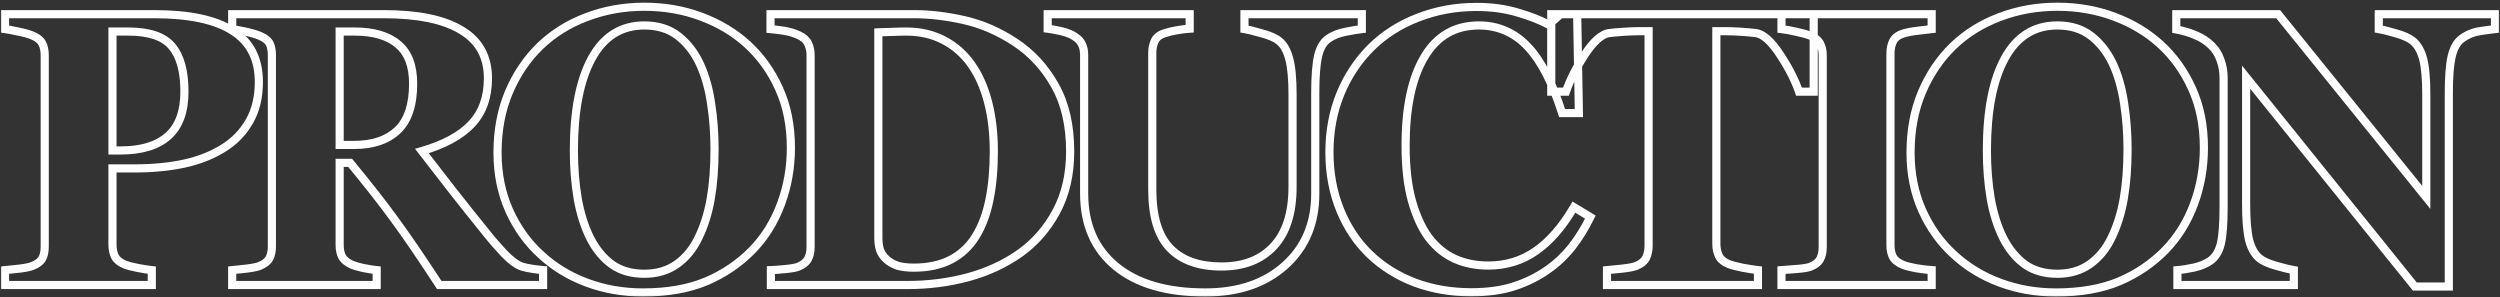 <?xml version="1.0" encoding="UTF-8"?> <svg xmlns="http://www.w3.org/2000/svg" width="614" height="73" viewBox="0 0 614 73" fill="none"><rect x="0" y="0" width="614" height="73" fill="#333333" stroke="none"/><mask id="path-1-outside-1_249_14618" maskUnits="userSpaceOnUse" x="0" y="0" width="614" height="73" fill="black"><rect fill="white" width="614" height="73"></rect><path d="M63.578 20.125C63.578 23.875 62.797 27.109 61.234 29.828C59.703 32.516 57.578 34.703 54.859 36.391C52.047 38.141 48.828 39.406 45.203 40.188C41.609 40.969 37.562 41.359 33.062 41.359H27.625V60.062C27.625 61.188 27.828 62.172 28.234 63.016C28.672 63.828 29.484 64.484 30.672 64.984C31.297 65.234 32.312 65.5 33.719 65.781C35.125 66.062 36.312 66.25 37.281 66.344V70H1.234V66.344C2.141 66.25 3.344 66.125 4.844 65.969C6.344 65.781 7.391 65.562 7.984 65.312C9.203 64.812 10 64.203 10.375 63.484C10.781 62.766 10.984 61.766 10.984 60.484V13.562C10.984 12.469 10.797 11.531 10.422 10.75C10.047 9.938 9.234 9.266 7.984 8.734C7.109 8.359 5.938 8.031 4.469 7.75C3.031 7.438 1.953 7.234 1.234 7.141V3.484H37.938C46.531 3.484 52.953 4.859 57.203 7.609C61.453 10.328 63.578 14.5 63.578 20.125ZM45.297 22.516C45.297 17.516 44.281 13.812 42.25 11.406C40.25 8.969 36.672 7.75 31.516 7.75H27.625V36.953H29.594C34.719 36.953 38.609 35.781 41.266 33.438C43.953 31.062 45.297 27.422 45.297 22.516ZM133.386 70H107.886C103.48 63.25 99.808 57.875 96.871 53.875C93.964 49.875 90.339 45.25 85.996 40H83.418V60.203C83.418 61.328 83.621 62.281 84.027 63.062C84.464 63.844 85.277 64.5 86.464 65.031C87.058 65.281 87.98 65.547 89.23 65.828C90.511 66.078 91.605 66.25 92.511 66.344V70H57.027V66.344C57.933 66.25 59.121 66.125 60.589 65.969C62.089 65.781 63.152 65.562 63.777 65.312C64.964 64.812 65.761 64.188 66.168 63.438C66.574 62.656 66.777 61.672 66.777 60.484V13.562C66.777 12.438 66.605 11.5 66.261 10.75C65.918 10 65.089 9.344 63.777 8.781C62.777 8.375 61.589 8.031 60.214 7.75C58.871 7.469 57.808 7.266 57.027 7.141V3.484H94.339C102.683 3.484 109.011 4.797 113.324 7.422C117.667 10.016 119.839 13.953 119.839 19.234C119.839 23.891 118.496 27.641 115.808 30.484C113.152 33.297 109.089 35.5 103.621 37.094C105.746 39.844 108.214 43.031 111.027 46.656C113.871 50.281 116.824 53.984 119.886 57.766C120.855 58.984 122.167 60.484 123.824 62.266C125.511 64.016 126.996 65.094 128.277 65.5C128.996 65.719 129.902 65.906 130.996 66.062C132.121 66.219 132.917 66.312 133.386 66.344V70ZM101.464 20.547C101.464 16.109 100.214 12.875 97.714 10.844C95.246 8.781 91.714 7.75 87.121 7.75H83.418V35.594H86.98C91.574 35.594 95.136 34.391 97.668 31.984C100.199 29.578 101.464 25.766 101.464 20.547ZM183.554 10.891C186.835 13.891 189.429 17.516 191.335 21.766C193.272 26.016 194.241 30.859 194.241 36.297C194.241 41.141 193.429 45.75 191.804 50.125C190.179 54.5 187.835 58.266 184.772 61.422C181.554 64.703 177.772 67.266 173.429 69.109C169.085 70.922 163.913 71.828 157.913 71.828C153.069 71.828 148.491 71.031 144.179 69.438C139.866 67.844 136.069 65.531 132.788 62.5C129.538 59.531 126.96 55.922 125.054 51.672C123.147 47.422 122.194 42.688 122.194 37.469C122.194 32.031 123.116 27.109 124.96 22.703C126.835 18.266 129.397 14.469 132.647 11.312C135.866 8.219 139.679 5.844 144.085 4.188C148.522 2.5 153.241 1.656 158.241 1.656C163.21 1.656 167.866 2.469 172.21 4.094C176.585 5.719 180.366 7.984 183.554 10.891ZM171.507 58.469C172.913 55.625 173.929 52.406 174.554 48.812C175.179 45.219 175.491 41.156 175.491 36.625C175.491 32.781 175.21 29.047 174.647 25.422C174.116 21.766 173.194 18.516 171.882 15.672C170.538 12.828 168.757 10.547 166.538 8.828C164.319 7.109 161.554 6.25 158.241 6.25C152.585 6.25 148.288 8.938 145.351 14.312C142.413 19.656 140.944 27.219 140.944 37C140.944 41.156 141.257 45.078 141.882 48.766C142.538 52.453 143.554 55.672 144.929 58.422C146.335 61.203 148.116 63.375 150.272 64.938C152.429 66.469 155.085 67.234 158.241 67.234C161.335 67.234 163.991 66.453 166.21 64.891C168.429 63.328 170.194 61.188 171.507 58.469ZM249.237 10.328C253.299 12.984 256.581 16.531 259.081 20.969C261.581 25.375 262.831 30.781 262.831 37.188C262.831 42.812 261.706 47.719 259.456 51.906C257.237 56.062 254.284 59.469 250.596 62.125C246.846 64.781 242.581 66.766 237.799 68.078C233.049 69.359 228.065 70 222.846 70H189.331V66.344C190.331 66.312 191.581 66.219 193.081 66.062C194.581 65.906 195.581 65.719 196.081 65.5C197.206 65.031 197.987 64.406 198.424 63.625C198.862 62.812 199.081 61.844 199.081 60.719V13.562C199.081 12.5 198.878 11.547 198.471 10.703C198.065 9.828 197.268 9.125 196.081 8.594C194.893 8.062 193.628 7.703 192.284 7.516C190.971 7.328 189.956 7.203 189.237 7.141V3.484H224.628C228.409 3.484 232.456 3.969 236.768 4.938C241.081 5.906 245.237 7.703 249.237 10.328ZM239.674 58C241.206 55.5 242.315 52.531 243.003 49.094C243.721 45.625 244.081 41.641 244.081 37.141C244.081 32.734 243.612 28.719 242.674 25.094C241.737 21.469 240.362 18.375 238.549 15.812C236.737 13.25 234.471 11.266 231.753 9.859C229.065 8.453 226.003 7.75 222.565 7.75C221.471 7.75 220.221 7.781 218.815 7.844C217.44 7.875 216.409 7.906 215.721 7.938V58.422C215.721 59.547 215.862 60.547 216.143 61.422C216.456 62.266 216.971 63.016 217.69 63.672C218.409 64.328 219.284 64.844 220.315 65.219C221.378 65.562 222.753 65.734 224.44 65.734C227.971 65.734 231.003 65.078 233.534 63.766C236.065 62.453 238.112 60.531 239.674 58ZM334.467 7.141C333.561 7.234 332.248 7.453 330.529 7.797C328.842 8.109 327.42 8.672 326.264 9.484C325.076 10.266 324.232 11.672 323.732 13.703C323.264 15.734 323.029 18.781 323.029 22.844V47.594C323.029 54.875 320.561 60.734 315.623 65.172C310.686 69.609 304.154 71.828 296.029 71.828C286.561 71.828 279.232 69.688 274.045 65.406C268.857 61.125 266.264 55.156 266.264 47.5V13.469C266.264 12.375 266.045 11.438 265.607 10.656C265.201 9.875 264.404 9.172 263.217 8.547C262.404 8.141 261.404 7.812 260.217 7.562C259.029 7.312 258.061 7.141 257.311 7.047V3.484H292.186V7.047C291.186 7.109 290.17 7.234 289.139 7.422C288.107 7.578 287.061 7.828 285.998 8.172C284.811 8.547 284.014 9.172 283.607 10.047C283.201 10.922 282.998 11.906 282.998 13V46.562C282.998 53.156 284.451 57.953 287.357 60.953C290.264 63.953 294.482 65.453 300.014 65.453C305.451 65.453 309.717 63.797 312.811 60.484C315.904 57.172 317.451 52.297 317.451 45.859V23.312C317.451 19.312 317.17 16.328 316.607 14.359C316.076 12.359 315.248 10.922 314.123 10.047C313.311 9.359 311.889 8.734 309.857 8.172C307.857 7.609 306.451 7.266 305.639 7.141V3.484H334.467V7.141ZM361.291 71.781C356.416 71.781 351.853 71 347.603 69.438C343.353 67.844 339.65 65.547 336.494 62.547C333.4 59.609 330.962 55.984 329.181 51.672C327.4 47.328 326.509 42.562 326.509 37.375C326.509 32.219 327.4 27.453 329.181 23.078C330.994 18.672 333.525 14.859 336.775 11.641C339.962 8.484 343.791 6.047 348.259 4.328C352.728 2.578 357.509 1.703 362.603 1.703C366.291 1.703 369.65 2.156 372.681 3.062C375.712 3.938 378.275 4.938 380.369 6.062L383.275 3.484H387.353L387.775 27.766H383.65C381.306 20.359 378.494 14.922 375.212 11.453C371.931 7.984 367.931 6.25 363.212 6.25C357.337 6.25 352.869 8.844 349.806 14.031C346.744 19.188 345.212 26.438 345.212 35.781C345.212 41.062 345.728 45.578 346.759 49.328C347.822 53.047 349.197 56.047 350.884 58.328C352.697 60.703 354.837 62.453 357.306 63.578C359.775 64.672 362.509 65.219 365.509 65.219C369.884 65.219 373.775 64.031 377.181 61.656C380.619 59.281 383.744 55.688 386.556 50.875L390.587 53.312C389.244 56.062 387.712 58.531 385.994 60.719C384.275 62.875 382.291 64.734 380.041 66.297C377.572 68.016 374.837 69.359 371.837 70.328C368.869 71.297 365.353 71.781 361.291 71.781ZM445.443 22.516H441.833C440.864 19.672 439.302 16.625 437.146 13.375C435.021 10.125 433.052 8.375 431.239 8.125C430.239 8 429.005 7.891 427.536 7.797C426.068 7.703 424.802 7.656 423.739 7.656H421.536V59.828C421.536 60.953 421.739 61.953 422.146 62.828C422.552 63.672 423.349 64.344 424.536 64.844C425.255 65.125 426.364 65.422 427.864 65.734C429.396 66.016 430.693 66.219 431.755 66.344V70H394.677V66.344C395.583 66.25 396.849 66.125 398.474 65.969C400.13 65.781 401.255 65.562 401.849 65.312C403.068 64.812 403.88 64.141 404.286 63.297C404.693 62.453 404.896 61.453 404.896 60.297V7.656H402.693C401.63 7.656 400.364 7.703 398.896 7.797C397.427 7.891 396.193 8 395.193 8.125C393.38 8.375 391.396 10.125 389.239 13.375C387.114 16.625 385.568 19.672 384.599 22.516H380.989V3.484H445.443V22.516ZM474.422 70H437.532V66.344C438.376 66.281 439.61 66.188 441.235 66.062C442.891 65.938 444.032 65.75 444.657 65.5C445.813 65.031 446.594 64.422 447.001 63.672C447.438 62.891 447.657 61.906 447.657 60.719V13.562C447.657 12.5 447.454 11.562 447.047 10.75C446.641 9.938 445.844 9.281 444.657 8.781C443.907 8.469 442.797 8.156 441.329 7.844C439.86 7.5 438.594 7.266 437.532 7.141V3.484H474.422V7.141C473.485 7.234 472.313 7.375 470.907 7.562C469.501 7.719 468.313 7.953 467.344 8.266C466.126 8.672 465.313 9.312 464.907 10.188C464.501 11.031 464.297 12 464.297 13.094V60.203C464.297 61.328 464.501 62.297 464.907 63.109C465.344 63.891 466.157 64.531 467.344 65.031C468.001 65.312 469.079 65.594 470.579 65.875C472.11 66.125 473.391 66.281 474.422 66.344V70ZM530.59 10.891C533.871 13.891 536.465 17.516 538.371 21.766C540.309 26.016 541.277 30.859 541.277 36.297C541.277 41.141 540.465 45.75 538.84 50.125C537.215 54.5 534.871 58.266 531.809 61.422C528.59 64.703 524.809 67.266 520.465 69.109C516.121 70.922 510.949 71.828 504.949 71.828C500.106 71.828 495.527 71.031 491.215 69.438C486.902 67.844 483.106 65.531 479.824 62.5C476.574 59.531 473.996 55.922 472.09 51.672C470.184 47.422 469.231 42.688 469.231 37.469C469.231 32.031 470.152 27.109 471.996 22.703C473.871 18.266 476.434 14.469 479.684 11.312C482.902 8.219 486.715 5.844 491.121 4.188C495.559 2.5 500.277 1.656 505.277 1.656C510.246 1.656 514.902 2.469 519.246 4.094C523.621 5.719 527.402 7.984 530.59 10.891ZM518.543 58.469C519.949 55.625 520.965 52.406 521.59 48.812C522.215 45.219 522.527 41.156 522.527 36.625C522.527 32.781 522.246 29.047 521.684 25.422C521.152 21.766 520.231 18.516 518.918 15.672C517.574 12.828 515.793 10.547 513.574 8.828C511.356 7.109 508.59 6.25 505.277 6.25C499.621 6.25 495.324 8.938 492.387 14.312C489.449 19.656 487.981 27.219 487.981 37C487.981 41.156 488.293 45.078 488.918 48.766C489.574 52.453 490.59 55.672 491.965 58.422C493.371 61.203 495.152 63.375 497.309 64.938C499.465 66.469 502.121 67.234 505.277 67.234C508.371 67.234 511.027 66.453 513.246 64.891C515.465 63.328 517.231 61.188 518.543 58.469ZM612.773 7.141C611.898 7.234 610.648 7.406 609.023 7.656C607.398 7.906 605.929 8.516 604.617 9.484C603.461 10.328 602.633 11.781 602.133 13.844C601.664 15.875 601.429 18.875 601.429 22.844V70.375H593.086L551.648 18.953V50.172C551.648 54.047 551.898 57 552.398 59.031C552.929 61.031 553.773 62.5 554.929 63.438C555.773 64.125 557.117 64.734 558.961 65.266C560.804 65.797 562.273 66.156 563.367 66.344V70H534.773V66.344C535.992 66.25 537.383 66.031 538.945 65.688C540.539 65.312 541.867 64.75 542.929 64C544.148 63.094 544.976 61.734 545.414 59.922C545.883 58.078 546.117 55 546.117 50.688V19.188C546.117 17.625 545.867 16.156 545.367 14.781C544.898 13.375 544.148 12.172 543.117 11.172C542.023 10.109 540.758 9.281 539.32 8.688C537.914 8.062 536.304 7.578 534.492 7.234V3.484H559.523L595.898 48.484V23.312C595.898 19.312 595.633 16.344 595.101 14.406C594.57 12.438 593.726 10.984 592.57 10.047C591.664 9.328 590.32 8.719 588.539 8.219C586.758 7.688 585.32 7.328 584.226 7.141V3.484H612.773V7.141Z"></path></mask><path d="M61.234 29.828L60.367 29.33L60.365 29.333L61.234 29.828ZM54.859 36.391L54.332 35.541L54.331 35.542L54.859 36.391ZM45.203 40.188L44.992 39.21L44.991 39.21L45.203 40.188ZM27.625 41.359V40.359H26.625V41.359H27.625ZM28.234 63.016L27.333 63.449L27.343 63.47L27.354 63.49L28.234 63.016ZM30.672 64.984L30.284 65.906L30.292 65.909L30.3 65.913L30.672 64.984ZM37.281 66.344H38.281V65.436L37.378 65.348L37.281 66.344ZM37.281 70V71H38.281V70H37.281ZM1.234 70H0.234V71H1.234V70ZM1.234 66.344L1.131 65.349L0.234 65.442V66.344H1.234ZM4.844 65.969L4.947 66.963L4.958 66.962L4.968 66.961L4.844 65.969ZM7.984 65.312L7.605 64.387L7.596 64.391L7.984 65.312ZM10.375 63.484L9.504 62.992L9.496 63.007L9.488 63.022L10.375 63.484ZM10.422 10.75L9.514 11.169L9.517 11.176L9.52 11.183L10.422 10.75ZM7.984 8.734L7.59 9.654L7.593 9.655L7.984 8.734ZM4.469 7.75L4.256 8.727L4.268 8.73L4.281 8.732L4.469 7.75ZM1.234 7.141H0.234V8.019L1.105 8.132L1.234 7.141ZM1.234 3.484V2.484H0.234V3.484H1.234ZM57.203 7.609L56.66 8.449L56.664 8.452L57.203 7.609ZM42.25 11.406L41.477 12.041L41.486 12.051L42.25 11.406ZM27.625 7.75V6.75H26.625V7.75H27.625ZM27.625 36.953H26.625V37.953H27.625V36.953ZM41.266 33.438L41.927 34.187L41.928 34.187L41.266 33.438ZM63.578 20.125H62.578C62.578 23.734 61.827 26.79 60.367 29.33L61.234 29.828L62.101 30.326C63.767 27.429 64.578 24.016 64.578 20.125H63.578ZM61.234 29.828L60.365 29.333C58.92 31.871 56.914 33.938 54.332 35.541L54.859 36.391L55.387 37.24C58.242 35.468 60.487 33.161 62.103 30.323L61.234 29.828ZM54.859 36.391L54.331 35.542C51.627 37.224 48.518 38.45 44.992 39.21L45.203 40.188L45.414 41.165C49.138 40.362 52.467 39.057 55.388 37.24L54.859 36.391ZM45.203 40.188L44.991 39.21C41.48 39.974 37.506 40.359 33.062 40.359V41.359V42.359C37.619 42.359 41.739 41.964 45.416 41.165L45.203 40.188ZM33.062 41.359V40.359H27.625V41.359V42.359H33.062V41.359ZM27.625 41.359H26.625V60.062H27.625H28.625V41.359H27.625ZM27.625 60.062H26.625C26.625 61.308 26.85 62.446 27.333 63.449L28.234 63.016L29.135 62.582C28.806 61.898 28.625 61.067 28.625 60.062H27.625ZM28.234 63.016L27.354 63.49C27.936 64.57 28.968 65.352 30.284 65.906L30.672 64.984L31.06 64.063C30.001 63.617 29.408 63.087 29.115 62.541L28.234 63.016ZM30.672 64.984L30.3 65.913C31.016 66.199 32.108 66.479 33.523 66.762L33.719 65.781L33.915 64.801C32.517 64.521 31.578 64.27 31.043 64.056L30.672 64.984ZM33.719 65.781L33.523 66.762C34.948 67.047 36.171 67.241 37.185 67.339L37.281 66.344L37.378 65.348C36.454 65.259 35.302 65.078 33.915 64.801L33.719 65.781ZM37.281 66.344H36.281V70H37.281H38.281V66.344H37.281ZM37.281 70V69H1.234V70V71H37.281V70ZM1.234 70H2.234V66.344H1.234H0.234V70H1.234ZM1.234 66.344L1.337 67.338C2.244 67.245 3.447 67.12 4.947 66.963L4.844 65.969L4.74 64.974C3.24 65.13 2.037 65.255 1.131 65.349L1.234 66.344ZM4.844 65.969L4.968 66.961C6.47 66.773 7.639 66.543 8.372 66.234L7.984 65.312L7.596 64.391C7.142 64.582 6.218 64.789 4.72 64.977L4.844 65.969ZM7.984 65.312L8.364 66.238C9.674 65.7 10.727 64.971 11.262 63.947L10.375 63.484L9.488 63.022C9.273 63.435 8.733 63.925 7.605 64.387L7.984 65.312ZM10.375 63.484L11.246 63.976C11.771 63.047 11.984 61.851 11.984 60.484H10.984H9.984C9.984 61.68 9.791 62.484 9.504 62.992L10.375 63.484ZM10.984 60.484H11.984V13.562H10.984H9.984V60.484H10.984ZM10.984 13.562H11.984C11.984 12.357 11.778 11.264 11.323 10.317L10.422 10.75L9.52 11.183C9.816 11.798 9.984 12.58 9.984 13.562H10.984ZM10.422 10.75L11.33 10.331C10.808 9.201 9.739 8.394 8.376 7.814L7.984 8.734L7.593 9.655C8.729 10.138 9.285 10.674 9.514 11.169L10.422 10.75ZM7.984 8.734L8.378 7.815C7.411 7.401 6.161 7.056 4.657 6.768L4.469 7.75L4.281 8.732C5.714 9.007 6.808 9.318 7.59 9.654L7.984 8.734ZM4.469 7.75L4.681 6.773C3.238 6.459 2.126 6.248 1.364 6.149L1.234 7.141L1.105 8.132C1.78 8.22 2.824 8.416 4.256 8.727L4.469 7.75ZM1.234 7.141H2.234V3.484H1.234H0.234V7.141H1.234ZM1.234 3.484V4.484H37.938V3.484V2.484H1.234V3.484ZM37.938 3.484V4.484C46.458 4.484 52.649 5.854 56.66 8.449L57.203 7.609L57.746 6.77C53.257 3.865 46.605 2.484 37.938 2.484V3.484ZM57.203 7.609L56.664 8.452C60.59 10.963 62.578 14.795 62.578 20.125H63.578H64.578C64.578 14.205 62.316 9.693 57.742 6.767L57.203 7.609ZM45.297 22.516H46.297C46.297 17.41 45.265 13.428 43.014 10.761L42.25 11.406L41.486 12.051C43.298 14.197 44.297 17.621 44.297 22.516H45.297ZM42.25 11.406L43.023 10.772C40.74 7.989 36.784 6.75 31.516 6.75V7.75V8.75C36.56 8.75 39.76 9.948 41.477 12.041L42.25 11.406ZM31.516 7.75V6.75H27.625V7.75V8.75H31.516V7.75ZM27.625 7.75H26.625V36.953H27.625H28.625V7.75H27.625ZM27.625 36.953V37.953H29.594V36.953V35.953H27.625V36.953ZM29.594 36.953V37.953C34.855 37.953 39.021 36.751 41.927 34.187L41.266 33.438L40.604 32.688C38.197 34.811 34.582 35.953 29.594 35.953V36.953ZM41.266 33.438L41.928 34.187C44.901 31.56 46.297 27.598 46.297 22.516H45.297H44.297C44.297 27.245 43.005 30.565 40.603 32.688L41.266 33.438ZM133.386 70V71H134.386V70H133.386ZM107.886 70L107.049 70.547L107.345 71H107.886V70ZM96.871 53.875L96.062 54.463L96.065 54.467L96.871 53.875ZM85.996 40L86.766 39.362L86.466 39H85.996V40ZM83.418 40V39H82.418V40H83.418ZM84.027 63.062L83.14 63.524L83.147 63.538L83.154 63.551L84.027 63.062ZM86.464 65.031L86.056 65.944L86.066 65.949L86.076 65.953L86.464 65.031ZM89.23 65.828L89.01 66.804L89.024 66.807L89.038 66.81L89.23 65.828ZM92.511 66.344H93.511V65.442L92.614 65.349L92.511 66.344ZM92.511 70V71H93.511V70H92.511ZM57.027 70H56.027V71H57.027V70ZM57.027 66.344L56.924 65.349L56.027 65.442V66.344H57.027ZM60.589 65.969L60.695 66.963L60.704 66.962L60.713 66.961L60.589 65.969ZM63.777 65.312L64.148 66.241L64.157 66.238L64.165 66.234L63.777 65.312ZM66.168 63.438L67.047 63.914L67.051 63.906L67.055 63.899L66.168 63.438ZM63.777 8.781L64.171 7.862L64.162 7.858L64.153 7.855L63.777 8.781ZM60.214 7.75L60.01 8.729L60.014 8.73L60.214 7.75ZM57.027 7.141H56.027V7.993L56.869 8.128L57.027 7.141ZM57.027 3.484V2.484H56.027V3.484H57.027ZM113.324 7.422L112.804 8.276L112.811 8.28L113.324 7.422ZM115.808 30.484L115.081 29.797L115.081 29.798L115.808 30.484ZM103.621 37.094L103.341 36.134L101.932 36.544L102.829 37.705L103.621 37.094ZM111.027 46.656L110.237 47.269L110.24 47.273L111.027 46.656ZM119.886 57.766L120.669 57.143L120.663 57.136L119.886 57.766ZM123.824 62.266L123.091 62.947L123.098 62.953L123.104 62.96L123.824 62.266ZM128.277 65.5L127.975 66.453L127.986 66.457L128.277 65.5ZM130.996 66.062L130.854 67.052L130.858 67.053L130.996 66.062ZM133.386 66.344H134.386V65.408L133.453 65.346L133.386 66.344ZM97.714 10.844L97.073 11.611L97.084 11.62L97.714 10.844ZM83.418 7.75V6.75H82.418V7.75H83.418ZM83.418 35.594H82.418V36.594H83.418V35.594ZM133.386 70V69H107.886V70V71H133.386V70ZM107.886 70L108.724 69.453C104.313 62.696 100.63 57.304 97.677 53.283L96.871 53.875L96.065 54.467C98.987 58.446 102.647 63.804 107.049 70.547L107.886 70ZM96.871 53.875L97.68 53.287C94.757 49.265 91.119 44.623 86.766 39.362L85.996 40L85.225 40.638C89.56 45.877 93.171 50.485 96.062 54.463L96.871 53.875ZM85.996 40V39H83.418V40V41H85.996V40ZM83.418 40H82.418V60.203H83.418H84.418V40H83.418ZM83.418 60.203H82.418C82.418 61.445 82.642 62.566 83.14 63.524L84.027 63.062L84.914 62.601C84.6 61.996 84.418 61.211 84.418 60.203H83.418ZM84.027 63.062L83.154 63.551C83.735 64.588 84.758 65.363 86.056 65.944L86.464 65.031L86.873 64.118C85.796 63.637 85.194 63.1 84.899 62.574L84.027 63.062ZM86.464 65.031L86.076 65.953C86.755 66.239 87.748 66.52 89.01 66.804L89.23 65.828L89.45 64.853C88.213 64.574 87.362 64.324 86.852 64.11L86.464 65.031ZM89.23 65.828L89.038 66.81C90.338 67.063 91.463 67.241 92.408 67.338L92.511 66.344L92.614 65.349C91.747 65.259 90.685 65.093 89.421 64.847L89.23 65.828ZM92.511 66.344H91.511V70H92.511H93.511V66.344H92.511ZM92.511 70V69H57.027V70V71H92.511V70ZM57.027 70H58.027V66.344H57.027H56.027V70H57.027ZM57.027 66.344L57.13 67.338C58.037 67.245 59.226 67.119 60.695 66.963L60.589 65.969L60.484 64.974C59.015 65.131 57.829 65.255 56.924 65.349L57.027 66.344ZM60.589 65.969L60.713 66.961C62.22 66.773 63.394 66.543 64.148 66.241L63.777 65.312L63.406 64.384C62.91 64.582 61.959 64.79 60.465 64.977L60.589 65.969ZM63.777 65.312L64.165 66.234C65.46 65.689 66.489 64.943 67.047 63.914L66.168 63.438L65.288 62.961C65.033 63.432 64.469 63.936 63.389 64.391L63.777 65.312ZM66.168 63.438L67.055 63.899C67.556 62.934 67.777 61.779 67.777 60.484H66.777H65.777C65.777 61.565 65.591 62.378 65.28 62.976L66.168 63.438ZM66.777 60.484H67.777V13.562H66.777H65.777V60.484H66.777ZM66.777 13.562H67.777C67.777 12.343 67.592 11.252 67.17 10.333L66.261 10.75L65.352 11.167C65.618 11.748 65.777 12.532 65.777 13.562H66.777ZM66.261 10.75L67.17 10.333C66.67 9.242 65.559 8.457 64.171 7.862L63.777 8.781L63.383 9.7C64.62 10.231 65.165 10.758 65.352 11.167L66.261 10.75ZM63.777 8.781L64.153 7.855C63.082 7.42 61.833 7.06 60.415 6.77L60.214 7.75L60.014 8.73C61.346 9.002 62.471 9.33 63.401 9.708L63.777 8.781ZM60.214 7.75L60.419 6.771C59.069 6.489 57.989 6.282 57.185 6.153L57.027 7.141L56.869 8.128C57.627 8.249 58.672 8.449 60.01 8.729L60.214 7.75ZM57.027 7.141H58.027V3.484H57.027H56.027V7.141H57.027ZM57.027 3.484V4.484H94.339V3.484V2.484H57.027V3.484ZM94.339 3.484V4.484C102.607 4.484 108.719 5.79 112.804 8.276L113.324 7.422L113.844 6.568C109.303 3.804 102.76 2.484 94.339 2.484V3.484ZM113.324 7.422L112.811 8.28C116.837 10.684 118.839 14.286 118.839 19.234H119.839H120.839C120.839 13.62 118.498 9.347 113.836 6.563L113.324 7.422ZM119.839 19.234H118.839C118.839 23.687 117.561 27.174 115.081 29.797L115.808 30.484L116.535 31.171C119.43 28.107 120.839 24.094 120.839 19.234H119.839ZM115.808 30.484L115.081 29.798C112.591 32.434 108.714 34.568 103.341 36.134L103.621 37.094L103.9 38.054C109.465 36.432 113.712 34.16 116.535 31.171L115.808 30.484ZM103.621 37.094L102.829 37.705C104.955 40.456 107.424 43.644 110.237 47.269L111.027 46.656L111.817 46.043C109.005 42.419 106.536 39.232 104.412 36.482L103.621 37.094ZM111.027 46.656L110.24 47.273C113.087 50.903 116.044 54.61 119.109 58.395L119.886 57.766L120.663 57.136C117.604 53.359 114.654 49.66 111.814 46.039L111.027 46.656ZM119.886 57.766L119.103 58.388C120.095 59.635 121.426 61.156 123.091 62.947L123.824 62.266L124.556 61.585C122.909 59.813 121.615 58.334 120.669 57.143L119.886 57.766ZM123.824 62.266L123.104 62.96C124.827 64.747 126.453 65.971 127.975 66.453L128.277 65.5L128.579 64.547C127.538 64.217 126.195 63.284 124.544 61.572L123.824 62.266ZM128.277 65.5L127.986 66.457C128.77 66.695 129.731 66.892 130.854 67.052L130.996 66.062L131.137 65.073C130.073 64.921 129.221 64.742 128.568 64.543L128.277 65.5ZM130.996 66.062L130.858 67.053C131.983 67.209 132.812 67.308 133.32 67.341L133.386 66.344L133.453 65.346C133.023 65.317 132.258 65.228 131.133 65.072L130.996 66.062ZM133.386 66.344H132.386V70H133.386H134.386V66.344H133.386ZM101.464 20.547H102.464C102.464 15.928 101.158 12.353 98.345 10.068L97.714 10.844L97.084 11.62C99.27 13.397 100.464 16.29 100.464 20.547H101.464ZM97.714 10.844L98.356 10.076C95.644 7.811 91.85 6.75 87.121 6.75V7.75V8.75C91.579 8.75 94.848 9.752 97.073 11.611L97.714 10.844ZM87.121 7.75V6.75H83.418V7.75V8.75H87.121V7.75ZM83.418 7.75H82.418V35.594H83.418H84.418V7.75H83.418ZM83.418 35.594V36.594H86.98V35.594V34.594H83.418V35.594ZM86.98 35.594V36.594C91.747 36.594 95.587 35.342 98.356 32.709L97.668 31.984L96.978 31.26C94.686 33.439 91.401 34.594 86.98 34.594V35.594ZM97.668 31.984L98.356 32.709C101.167 30.038 102.464 25.904 102.464 20.547H101.464H100.464C100.464 25.627 99.231 29.119 96.978 31.26L97.668 31.984ZM183.554 10.891L184.229 10.153L184.228 10.152L183.554 10.891ZM191.335 21.766L190.423 22.175L190.425 22.18L191.335 21.766ZM184.772 61.422L185.486 62.122L185.49 62.118L184.772 61.422ZM173.429 69.109L173.814 70.032L173.819 70.03L173.429 69.109ZM132.788 62.5L133.467 61.766L133.463 61.762L132.788 62.5ZM124.96 22.703L124.039 22.314L124.038 22.317L124.96 22.703ZM132.647 11.312L131.955 10.591L131.951 10.595L132.647 11.312ZM144.085 4.188L144.437 5.124L144.44 5.122L144.085 4.188ZM172.21 4.094L171.86 5.03L171.862 5.031L172.21 4.094ZM171.507 58.469L170.61 58.026L170.606 58.034L171.507 58.469ZM174.647 25.422L173.658 25.566L173.659 25.575L174.647 25.422ZM171.882 15.672L172.79 15.253L172.786 15.245L171.882 15.672ZM145.351 14.312L146.227 14.794L146.228 14.792L145.351 14.312ZM141.882 48.766L140.896 48.933L140.897 48.941L141.882 48.766ZM144.929 58.422L144.034 58.869L144.036 58.873L144.929 58.422ZM150.272 64.938L149.686 65.747L149.693 65.753L150.272 64.938ZM183.554 10.891L182.879 11.629C186.055 14.532 188.57 18.044 190.423 22.175L191.335 21.766L192.247 21.356C190.288 16.988 187.615 13.249 184.229 10.153L183.554 10.891ZM191.335 21.766L190.425 22.18C192.294 26.28 193.241 30.979 193.241 36.297H194.241H195.241C195.241 30.74 194.251 25.751 192.245 21.351L191.335 21.766ZM194.241 36.297H193.241C193.241 41.026 192.448 45.517 190.866 49.777L191.804 50.125L192.741 50.473C194.409 45.983 195.241 41.255 195.241 36.297H194.241ZM191.804 50.125L190.866 49.777C189.287 54.03 187.015 57.675 184.055 60.725L184.772 61.422L185.49 62.118C188.655 58.856 191.071 54.97 192.741 50.473L191.804 50.125ZM184.772 61.422L184.059 60.722C180.935 63.906 177.264 66.395 173.038 68.189L173.429 69.109L173.819 70.03C178.281 68.136 182.173 65.5 185.486 62.122L184.772 61.422ZM173.429 69.109L173.044 68.186C168.85 69.936 163.816 70.828 157.913 70.828V71.828V72.828C164.01 72.828 169.32 71.908 173.814 70.032L173.429 69.109ZM157.913 71.828V70.828C153.181 70.828 148.721 70.05 144.525 68.499L144.179 69.438L143.832 70.376C148.261 72.012 152.957 72.828 157.913 72.828V71.828ZM144.179 69.438L144.525 68.499C140.332 66.95 136.649 64.705 133.467 61.766L132.788 62.5L132.11 63.234C135.49 66.357 139.4 68.738 143.832 70.376L144.179 69.438ZM132.788 62.5L133.463 61.762C130.319 58.891 127.82 55.395 125.966 51.263L125.054 51.672L124.141 52.081C126.1 56.449 128.757 60.172 132.114 63.238L132.788 62.5ZM125.054 51.672L125.966 51.263C124.124 47.156 123.194 42.563 123.194 37.469H122.194H121.194C121.194 42.812 122.171 47.688 124.141 52.081L125.054 51.672ZM122.194 37.469H123.194C123.194 32.145 124.097 27.357 125.882 23.089L124.96 22.703L124.038 22.317C122.136 26.861 121.194 31.917 121.194 37.469H122.194ZM124.96 22.703L125.881 23.092C127.707 18.77 130.196 15.087 133.344 12.03L132.647 11.312L131.951 10.595C128.599 13.85 125.963 17.761 124.039 22.314L124.96 22.703ZM132.647 11.312L133.34 12.034C136.456 9.039 140.151 6.735 144.437 5.124L144.085 4.188L143.733 3.251C139.207 4.953 135.276 7.399 131.955 10.591L132.647 11.312ZM144.085 4.188L144.44 5.122C148.758 3.48 153.356 2.656 158.241 2.656V1.656V0.656C153.126 0.656 148.287 1.52 143.73 3.253L144.085 4.188ZM158.241 1.656V2.656C163.099 2.656 167.636 3.45 171.86 5.03L172.21 4.094L172.56 3.157C168.097 1.487 163.321 0.656 158.241 0.656V1.656ZM172.21 4.094L171.862 5.031C176.126 6.615 179.795 8.817 182.88 11.63L183.554 10.891L184.228 10.152C180.938 7.152 177.044 4.822 172.558 3.156L172.21 4.094ZM171.507 58.469L172.403 58.912C173.858 55.971 174.9 52.658 175.539 48.984L174.554 48.812L173.569 48.641C172.958 52.154 171.968 55.279 170.61 58.026L171.507 58.469ZM174.554 48.812L175.539 48.984C176.176 45.322 176.491 41.2 176.491 36.625H175.491H174.491C174.491 41.112 174.182 45.116 173.569 48.641L174.554 48.812ZM175.491 36.625H176.491C176.491 32.732 176.206 28.947 175.636 25.268L174.647 25.422L173.659 25.575C174.214 29.147 174.491 32.83 174.491 36.625H175.491ZM174.647 25.422L175.637 25.278C175.094 21.543 174.149 18.198 172.79 15.253L171.882 15.672L170.974 16.091C172.24 18.833 173.138 21.988 173.658 25.566L174.647 25.422ZM171.882 15.672L172.786 15.245C171.383 12.276 169.508 9.864 167.151 8.038L166.538 8.828L165.926 9.619C168.006 11.23 169.693 13.38 170.978 16.099L171.882 15.672ZM166.538 8.828L167.151 8.038C164.726 6.16 161.734 5.25 158.241 5.25V6.25V7.25C161.374 7.25 163.912 8.059 165.926 9.619L166.538 8.828ZM158.241 6.25V5.25C155.248 5.25 152.572 5.963 150.246 7.418C147.925 8.87 146.007 11.026 144.473 13.833L145.351 14.312L146.228 14.792C147.632 12.224 149.331 10.349 151.307 9.113C153.278 7.88 155.578 7.25 158.241 7.25V6.25ZM145.351 14.312L144.474 13.831C141.421 19.386 139.944 27.142 139.944 37H140.944H141.944C141.944 27.296 143.405 19.927 146.227 14.794L145.351 14.312ZM140.944 37H139.944C139.944 41.206 140.261 45.184 140.896 48.933L141.882 48.766L142.868 48.599C142.253 44.972 141.944 41.106 141.944 37H140.944ZM141.882 48.766L140.897 48.941C141.567 52.703 142.608 56.017 144.034 58.869L144.929 58.422L145.823 57.975C144.499 55.327 143.509 52.203 142.866 48.59L141.882 48.766ZM144.929 58.422L144.036 58.873C145.502 61.772 147.38 64.077 149.686 65.747L150.272 64.938L150.859 64.128C148.852 62.673 147.168 60.634 145.821 57.971L144.929 58.422ZM150.272 64.938L149.693 65.753C152.05 67.426 154.919 68.234 158.241 68.234V67.234V66.234C155.251 66.234 152.808 65.511 150.851 64.122L150.272 64.938ZM158.241 67.234V68.234C161.511 68.234 164.376 67.406 166.786 65.708L166.21 64.891L165.634 64.073C163.607 65.501 161.159 66.234 158.241 66.234V67.234ZM166.21 64.891L166.786 65.708C169.159 64.037 171.029 61.758 172.407 58.904L171.507 58.469L170.606 58.034C169.359 60.617 167.699 62.619 165.634 64.073L166.21 64.891ZM249.237 10.328L248.688 11.164L248.69 11.165L249.237 10.328ZM259.081 20.969L258.209 21.46L258.211 21.462L259.081 20.969ZM259.456 51.906L258.575 51.433L258.573 51.435L259.456 51.906ZM250.596 62.125L251.174 62.941L251.181 62.936L250.596 62.125ZM237.799 68.078L238.06 69.044L238.064 69.043L237.799 68.078ZM189.331 70H188.331V71H189.331V70ZM189.331 66.344L189.299 65.344L188.331 65.374V66.344H189.331ZM196.081 65.5L195.696 64.577L195.688 64.58L195.68 64.584L196.081 65.5ZM198.424 63.625L199.297 64.114L199.301 64.106L199.305 64.099L198.424 63.625ZM198.471 10.703L197.564 11.124L197.57 11.137L198.471 10.703ZM192.284 7.516L192.142 8.506L192.146 8.506L192.284 7.516ZM189.237 7.141H188.237V8.057L189.15 8.137L189.237 7.141ZM189.237 3.484V2.484H188.237V3.484H189.237ZM239.674 58L240.525 58.525L240.527 58.522L239.674 58ZM243.003 49.094L242.023 48.891L242.022 48.898L243.003 49.094ZM231.753 9.859L231.289 10.745L231.293 10.748L231.753 9.859ZM218.815 7.844L218.838 8.843L218.849 8.843L218.859 8.843L218.815 7.844ZM215.721 7.938L215.676 6.939L214.721 6.982V7.938H215.721ZM216.143 61.422L215.191 61.728L215.198 61.749L215.205 61.769L216.143 61.422ZM220.315 65.219L219.973 66.159L219.99 66.165L220.007 66.17L220.315 65.219ZM249.237 10.328L248.69 11.165C252.611 13.729 255.784 17.155 258.209 21.46L259.081 20.969L259.952 20.478C257.377 15.908 253.987 12.239 249.784 9.491L249.237 10.328ZM259.081 20.969L258.211 21.462C260.606 25.683 261.831 30.909 261.831 37.188H262.831H263.831C263.831 30.653 262.555 25.067 259.95 20.475L259.081 20.969ZM262.831 37.188H261.831C261.831 42.678 260.733 47.416 258.575 51.433L259.456 51.906L260.337 52.38C262.678 48.022 263.831 42.947 263.831 37.188H262.831ZM259.456 51.906L258.573 51.435C256.424 55.462 253.571 58.75 250.012 61.314L250.596 62.125L251.181 62.936C254.997 60.188 258.05 56.663 260.338 52.377L259.456 51.906ZM250.596 62.125L250.018 61.309C246.37 63.893 242.213 65.83 237.535 67.114L237.799 68.078L238.064 69.043C242.949 67.702 247.322 65.67 251.174 62.941L250.596 62.125ZM237.799 68.078L237.539 67.113C232.879 68.37 227.982 69 222.846 69V70V71C228.148 71 233.22 70.349 238.06 69.044L237.799 68.078ZM222.846 70V69H189.331V70V71H222.846V70ZM189.331 70H190.331V66.344H189.331H188.331V70H189.331ZM189.331 66.344L189.362 67.343C190.395 67.311 191.671 67.215 193.184 67.057L193.081 66.062L192.977 65.068C191.49 65.223 190.266 65.314 189.299 65.344L189.331 66.344ZM193.081 66.062L193.184 67.057C194.666 66.903 195.818 66.706 196.481 66.416L196.081 65.5L195.68 64.584C195.343 64.731 194.495 64.91 192.977 65.068L193.081 66.062ZM196.081 65.5L196.465 66.423C197.723 65.899 198.716 65.15 199.297 64.114L198.424 63.625L197.552 63.136C197.257 63.662 196.688 64.163 195.696 64.577L196.081 65.5ZM198.424 63.625L199.305 64.099C199.836 63.112 200.081 61.973 200.081 60.719H199.081H198.081C198.081 61.714 197.888 62.513 197.544 63.151L198.424 63.625ZM199.081 60.719H200.081V13.562H199.081H198.081V60.719H199.081ZM199.081 13.562H200.081C200.081 12.37 199.852 11.266 199.372 10.269L198.471 10.703L197.57 11.137C197.903 11.828 198.081 12.63 198.081 13.562H199.081ZM198.471 10.703L199.378 10.282C198.84 9.122 197.819 8.276 196.489 7.681L196.081 8.594L195.672 9.507C196.717 9.974 197.29 10.534 197.564 11.124L198.471 10.703ZM196.081 8.594L196.489 7.681C195.212 7.11 193.855 6.725 192.422 6.525L192.284 7.516L192.146 8.506C193.4 8.681 194.574 9.015 195.672 9.507L196.081 8.594ZM192.284 7.516L192.425 6.526C191.107 6.337 190.07 6.209 189.324 6.144L189.237 7.141L189.15 8.137C189.841 8.197 190.836 8.319 192.142 8.506L192.284 7.516ZM189.237 7.141H190.237V3.484H189.237H188.237V7.141H189.237ZM189.237 3.484V4.484H224.628V3.484V2.484H189.237V3.484ZM224.628 3.484V4.484C228.324 4.484 232.297 4.958 236.549 5.913L236.768 4.938L236.987 3.962C232.615 2.98 228.494 2.484 224.628 2.484V3.484ZM236.768 4.938L236.549 5.913C240.735 6.853 244.78 8.6 248.688 11.164L249.237 10.328L249.786 9.492C245.693 6.807 241.426 4.959 236.987 3.962L236.768 4.938ZM239.674 58L240.527 58.522C242.131 55.904 243.277 52.821 243.983 49.29L243.003 49.094L242.022 48.898C241.353 52.242 240.281 55.096 238.822 57.478L239.674 58ZM243.003 49.094L243.982 49.297C244.717 45.746 245.081 41.691 245.081 37.141H244.081H243.081C243.081 41.59 242.725 45.504 242.023 48.891L243.003 49.094ZM244.081 37.141H245.081C245.081 32.664 244.605 28.563 243.643 24.843L242.674 25.094L241.706 25.344C242.619 28.875 243.081 32.804 243.081 37.141H244.081ZM242.674 25.094L243.643 24.843C242.68 21.123 241.26 17.913 239.366 15.235L238.549 15.812L237.733 16.39C239.463 18.837 240.793 21.814 241.706 25.344L242.674 25.094ZM238.549 15.812L239.366 15.235C237.463 12.545 235.077 10.453 232.212 8.971L231.753 9.859L231.293 10.748C233.866 12.078 236.01 13.955 237.733 16.39L238.549 15.812ZM231.753 9.859L232.216 8.973C229.367 7.483 226.142 6.75 222.565 6.75V7.75V8.75C225.863 8.75 228.763 9.423 231.289 10.745L231.753 9.859ZM222.565 7.75V6.75C221.453 6.75 220.188 6.782 218.771 6.845L218.815 7.844L218.859 8.843C220.255 8.781 221.49 8.75 222.565 8.75V7.75ZM218.815 7.844L218.792 6.844C217.416 6.875 216.375 6.907 215.676 6.939L215.721 7.938L215.767 8.936C216.442 8.906 217.464 8.875 218.838 8.843L218.815 7.844ZM215.721 7.938H214.721V58.422H215.721H216.721V7.938H215.721ZM215.721 58.422H214.721C214.721 59.628 214.872 60.735 215.191 61.728L216.143 61.422L217.095 61.116C216.852 60.359 216.721 59.465 216.721 58.422H215.721ZM216.143 61.422L215.205 61.769C215.578 62.775 216.189 63.656 217.016 64.41L217.69 63.672L218.364 62.933C217.753 62.376 217.334 61.757 217.081 61.075L216.143 61.422ZM217.69 63.672L217.016 64.41C217.843 65.165 218.835 65.745 219.973 66.159L220.315 65.219L220.657 64.279C219.733 63.943 218.975 63.491 218.364 62.933L217.69 63.672ZM220.315 65.219L220.007 66.17C221.206 66.558 222.696 66.734 224.44 66.734V65.734V64.734C222.809 64.734 221.549 64.567 220.623 64.267L220.315 65.219ZM224.44 65.734V66.734C228.094 66.734 231.291 66.055 233.994 64.653L233.534 63.766L233.073 62.878C230.714 64.101 227.849 64.734 224.44 64.734V65.734ZM233.534 63.766L233.994 64.653C236.693 63.254 238.872 61.203 240.525 58.525L239.674 58L238.823 57.475C237.352 59.859 235.437 61.652 233.073 62.878L233.534 63.766ZM334.467 7.141L334.57 8.135L335.467 8.043V7.141H334.467ZM330.529 7.797L330.711 8.78L330.718 8.779L330.725 8.777L330.529 7.797ZM326.264 9.484L326.813 10.32L326.826 10.311L326.839 10.303L326.264 9.484ZM323.732 13.703L322.761 13.464L322.76 13.471L322.758 13.478L323.732 13.703ZM265.607 10.656L264.72 11.118L264.727 11.131L264.735 11.145L265.607 10.656ZM263.217 8.547L263.683 7.662L263.673 7.657L263.664 7.652L263.217 8.547ZM257.311 7.047H256.311V7.93L257.187 8.039L257.311 7.047ZM257.311 3.484V2.484H256.311V3.484H257.311ZM292.186 3.484H293.186V2.484H292.186V3.484ZM292.186 7.047L292.248 8.045L293.186 7.986V7.047H292.186ZM289.139 7.422L289.289 8.411L289.303 8.408L289.318 8.406L289.139 7.422ZM285.998 8.172L286.299 9.125L286.306 9.123L285.998 8.172ZM316.607 14.359L315.641 14.616L315.643 14.625L315.646 14.634L316.607 14.359ZM314.123 10.047L313.477 10.81L313.493 10.824L313.509 10.836L314.123 10.047ZM309.857 8.172L309.587 9.135L309.591 9.136L309.857 8.172ZM305.639 7.141H304.639V7.999L305.487 8.129L305.639 7.141ZM305.639 3.484V2.484H304.639V3.484H305.639ZM334.467 3.484H335.467V2.484H334.467V3.484ZM334.467 7.141L334.364 6.146C333.41 6.245 332.06 6.471 330.333 6.816L330.529 7.797L330.725 8.777C332.436 8.435 333.711 8.224 334.57 8.135L334.467 7.141ZM330.529 7.797L330.347 6.814C328.548 7.147 326.985 7.755 325.689 8.666L326.264 9.484L326.839 10.303C327.855 9.588 329.136 9.072 330.711 8.78L330.529 7.797ZM326.264 9.484L325.714 8.649C324.235 9.622 323.294 11.302 322.761 13.464L323.732 13.703L324.703 13.942C325.171 12.042 325.917 10.909 326.813 10.32L326.264 9.484ZM323.732 13.703L322.758 13.478C322.263 15.623 322.029 18.763 322.029 22.844H323.029H324.029C324.029 18.8 324.264 15.845 324.707 13.928L323.732 13.703ZM323.029 22.844H322.029V47.594H323.029H324.029V22.844H323.029ZM323.029 47.594H322.029C322.029 54.622 319.659 60.2 314.955 64.428L315.623 65.172L316.292 65.916C321.462 61.269 324.029 55.128 324.029 47.594H323.029ZM315.623 65.172L314.955 64.428C310.24 68.666 303.965 70.828 296.029 70.828V71.828V72.828C304.343 72.828 311.132 70.553 316.292 65.916L315.623 65.172ZM296.029 71.828V70.828C286.7 70.828 279.629 68.718 274.682 64.635L274.045 65.406L273.408 66.177C278.836 70.657 286.422 72.828 296.029 72.828V71.828ZM274.045 65.406L274.682 64.635C269.758 60.571 267.264 54.904 267.264 47.5H266.264H265.264C265.264 55.408 267.957 61.679 273.408 66.177L274.045 65.406ZM266.264 47.5H267.264V13.469H266.264H265.264V47.5H266.264ZM266.264 13.469H267.264C267.264 12.242 267.018 11.128 266.48 10.168L265.607 10.656L264.735 11.145C265.072 11.747 265.264 12.508 265.264 13.469H266.264ZM265.607 10.656L266.495 10.195C265.957 9.161 264.962 8.335 263.683 7.662L263.217 8.547L262.751 9.432C263.847 10.008 264.446 10.589 264.72 11.118L265.607 10.656ZM263.217 8.547L263.664 7.652C262.754 7.198 261.668 6.846 260.423 6.584L260.217 7.562L260.011 8.541C261.141 8.779 262.054 9.084 262.77 9.441L263.217 8.547ZM260.217 7.562L260.423 6.584C259.222 6.331 258.223 6.153 257.435 6.055L257.311 7.047L257.187 8.039C257.898 8.128 258.836 8.294 260.011 8.541L260.217 7.562ZM257.311 7.047H258.311V3.484H257.311H256.311V7.047H257.311ZM257.311 3.484V4.484H292.186V3.484V2.484H257.311V3.484ZM292.186 3.484H291.186V7.047H292.186H293.186V3.484H292.186ZM292.186 7.047L292.123 6.049C291.082 6.114 290.028 6.244 288.96 6.438L289.139 7.422L289.318 8.406C290.312 8.225 291.289 8.105 292.248 8.045L292.186 7.047ZM289.139 7.422L288.989 6.433C287.9 6.598 286.801 6.861 285.69 7.22L285.998 8.172L286.306 9.123C287.32 8.795 288.314 8.558 289.289 8.411L289.139 7.422ZM285.998 8.172L285.697 7.218C284.324 7.652 283.257 8.427 282.7 9.626L283.607 10.047L284.514 10.468C284.77 9.917 285.297 9.442 286.299 9.125L285.998 8.172ZM283.607 10.047L282.7 9.626C282.225 10.649 281.998 11.78 281.998 13H282.998H283.998C283.998 12.032 284.177 11.194 284.514 10.468L283.607 10.047ZM282.998 13H281.998V46.562H282.998H283.998V13H282.998ZM282.998 46.562H281.998C281.998 53.271 283.472 58.379 286.639 61.649L287.357 60.953L288.076 60.257C285.431 57.527 283.998 53.041 283.998 46.562H282.998ZM287.357 60.953L286.639 61.649C289.789 64.9 294.303 66.453 300.014 66.453V65.453V64.453C294.662 64.453 290.738 63.006 288.076 60.257L287.357 60.953ZM300.014 65.453V66.453C305.668 66.453 310.221 64.722 313.541 61.167L312.811 60.484L312.08 59.802C309.212 62.872 305.234 64.453 300.014 64.453V65.453ZM312.811 60.484L313.541 61.167C316.869 57.604 318.451 52.444 318.451 45.859H317.451H316.451C316.451 52.15 314.94 56.74 312.08 59.802L312.811 60.484ZM317.451 45.859H318.451V23.312H317.451H316.451V45.859H317.451ZM317.451 23.312H318.451C318.451 19.29 318.171 16.192 317.569 14.085L316.607 14.359L315.646 14.634C316.169 16.465 316.451 19.335 316.451 23.312H317.451ZM316.607 14.359L317.574 14.103C317.011 11.983 316.097 10.315 314.737 9.258L314.123 10.047L313.509 10.836C314.399 11.528 315.141 12.735 315.641 14.616L316.607 14.359ZM314.123 10.047L314.769 9.283C313.783 8.45 312.185 7.779 310.124 7.208L309.857 8.172L309.591 9.136C311.593 9.69 312.838 10.269 313.477 10.81L314.123 10.047ZM309.857 8.172L310.128 7.209C308.13 6.647 306.671 6.288 305.791 6.152L305.639 7.141L305.487 8.129C306.232 8.244 307.585 8.571 309.587 9.135L309.857 8.172ZM305.639 7.141H306.639V3.484H305.639H304.639V7.141H305.639ZM305.639 3.484V4.484H334.467V3.484V2.484H305.639V3.484ZM334.467 3.484H333.467V7.141H334.467H335.467V3.484H334.467ZM347.603 69.438L347.252 70.374L347.258 70.376L347.603 69.438ZM336.494 62.547L337.183 61.822L337.182 61.822L336.494 62.547ZM329.181 51.672L328.256 52.051L328.257 52.054L329.181 51.672ZM329.181 23.078L328.256 22.698L328.255 22.701L329.181 23.078ZM336.775 11.641L336.071 10.93L336.071 10.93L336.775 11.641ZM348.259 4.328L348.618 5.261L348.624 5.259L348.259 4.328ZM372.681 3.062L372.395 4.021L372.404 4.023L372.681 3.062ZM380.369 6.062L379.895 6.943L380.51 7.274L381.032 6.811L380.369 6.062ZM383.275 3.484V2.484H382.895L382.611 2.736L383.275 3.484ZM387.353 3.484L388.353 3.467L388.336 2.484H387.353V3.484ZM387.775 27.766V28.766H388.793L388.775 27.748L387.775 27.766ZM383.65 27.766L382.697 28.067L382.918 28.766H383.65V27.766ZM349.806 14.031L350.666 14.542L350.667 14.54L349.806 14.031ZM346.759 49.328L345.795 49.593L345.798 49.603L346.759 49.328ZM350.884 58.328L350.08 58.923L350.085 58.929L350.089 58.935L350.884 58.328ZM357.306 63.578L356.892 64.488L356.901 64.492L357.306 63.578ZM377.181 61.656L376.613 60.834L376.609 60.836L377.181 61.656ZM386.556 50.875L387.074 50.019L386.205 49.494L385.693 50.37L386.556 50.875ZM390.587 53.312L391.486 53.752L391.887 52.93L391.105 52.457L390.587 53.312ZM385.994 60.719L386.776 61.342L386.78 61.337L385.994 60.719ZM380.041 66.297L379.47 65.475L379.469 65.476L380.041 66.297ZM371.837 70.328L371.53 69.376L371.527 69.377L371.837 70.328ZM361.291 71.781V70.781C356.524 70.781 352.079 70.018 347.948 68.499L347.603 69.438L347.258 70.376C351.627 71.982 356.307 72.781 361.291 72.781V71.781ZM347.603 69.438L347.954 68.501C343.824 66.953 340.238 64.726 337.183 61.822L336.494 62.547L335.805 63.272C339.062 66.368 342.882 68.735 347.252 70.374L347.603 69.438ZM336.494 62.547L337.182 61.822C334.2 58.99 331.838 55.485 330.106 51.29L329.181 51.672L328.257 52.054C330.087 56.484 332.6 60.229 335.805 63.272L336.494 62.547ZM329.181 51.672L330.106 51.292C328.38 47.081 327.509 42.446 327.509 37.375H326.509H325.509C325.509 42.679 326.42 47.575 328.256 52.051L329.181 51.672ZM326.509 37.375H327.509C327.509 32.336 328.379 27.7 330.107 23.455L329.181 23.078L328.255 22.701C326.421 27.206 325.509 32.101 325.509 37.375H326.509ZM329.181 23.078L330.106 23.459C331.87 19.171 334.328 15.472 337.479 12.351L336.775 11.641L336.071 10.93C332.722 14.247 330.118 18.173 328.256 22.698L329.181 23.078ZM336.775 11.641L337.479 12.351C340.561 9.299 344.27 6.934 348.618 5.261L348.259 4.328L347.9 3.395C343.311 5.16 339.364 7.67 336.071 10.93L336.775 11.641ZM348.259 4.328L348.624 5.259C352.97 3.558 357.626 2.703 362.603 2.703V1.703V0.703C357.392 0.703 352.487 1.599 347.895 3.397L348.259 4.328ZM362.603 1.703V2.703C366.209 2.703 369.47 3.146 372.395 4.021L372.681 3.062L372.968 2.104C369.83 1.166 366.372 0.703 362.603 0.703V1.703ZM372.681 3.062L372.404 4.023C375.388 4.885 377.88 5.861 379.895 6.943L380.369 6.062L380.842 5.182C378.67 4.014 376.037 2.99 372.959 2.102L372.681 3.062ZM380.369 6.062L381.032 6.811L383.939 4.232L383.275 3.484L382.611 2.736L379.705 5.314L380.369 6.062ZM383.275 3.484V4.484H387.353V3.484V2.484H383.275V3.484ZM387.353 3.484L386.353 3.502L386.775 27.783L387.775 27.766L388.775 27.748L388.353 3.467L387.353 3.484ZM387.775 27.766V26.766H383.65V27.766V28.766H387.775V27.766ZM383.65 27.766L384.603 27.464C382.239 19.994 379.369 14.392 375.939 10.766L375.212 11.453L374.486 12.14C377.618 15.451 380.373 20.725 382.697 28.067L383.65 27.766ZM375.212 11.453L375.939 10.766C372.471 7.1 368.21 5.25 363.212 5.25V6.25V7.25C367.653 7.25 371.391 8.869 374.486 12.14L375.212 11.453ZM363.212 6.25V5.25C356.973 5.25 352.182 8.04 348.945 13.523L349.806 14.031L350.667 14.54C353.556 9.647 357.702 7.25 363.212 7.25V6.25ZM349.806 14.031L348.946 13.521C345.755 18.895 344.212 26.349 344.212 35.781H345.212H346.212C346.212 26.526 347.733 19.48 350.666 14.542L349.806 14.031ZM345.212 35.781H344.212C344.212 41.122 344.733 45.732 345.795 49.593L346.759 49.328L347.724 49.063C346.723 45.424 346.212 41.003 346.212 35.781H345.212ZM346.759 49.328L345.798 49.603C346.882 53.398 348.301 56.517 350.08 58.923L350.884 58.328L351.688 57.733C350.093 55.577 348.762 52.696 347.721 49.053L346.759 49.328ZM350.884 58.328L350.089 58.935C351.991 61.427 354.258 63.288 356.892 64.488L357.306 63.578L357.721 62.668C355.417 61.618 353.402 59.979 351.679 57.721L350.884 58.328ZM357.306 63.578L356.901 64.492C359.511 65.649 362.385 66.219 365.509 66.219V65.219V64.219C362.633 64.219 360.039 63.695 357.711 62.664L357.306 63.578ZM365.509 65.219V66.219C370.077 66.219 374.17 64.975 377.753 62.477L377.181 61.656L376.609 60.836C373.38 63.087 369.691 64.219 365.509 64.219V65.219ZM377.181 61.656L377.75 62.479C381.341 59.998 384.557 56.278 387.42 51.38L386.556 50.875L385.693 50.37C382.931 55.097 379.897 58.565 376.613 60.834L377.181 61.656ZM386.556 50.875L386.039 51.731L390.07 54.168L390.587 53.312L391.105 52.457L387.074 50.019L386.556 50.875ZM390.587 53.312L389.689 52.873C388.373 55.566 386.878 57.974 385.207 60.101L385.994 60.719L386.78 61.337C388.546 59.088 390.114 56.559 391.486 53.752L390.587 53.312ZM385.994 60.719L385.212 60.095C383.553 62.176 381.64 63.969 379.47 65.475L380.041 66.297L380.611 67.118C382.941 65.5 384.997 63.574 386.776 61.342L385.994 60.719ZM380.041 66.297L379.469 65.476C377.085 67.136 374.441 68.437 371.53 69.376L371.837 70.328L372.145 71.28C375.234 70.282 378.058 68.895 380.612 67.118L380.041 66.297ZM371.837 70.328L371.527 69.377C368.684 70.305 365.278 70.781 361.291 70.781V71.781V72.781C365.429 72.781 369.054 72.288 372.148 71.279L371.837 70.328ZM445.443 22.516V23.516H446.443V22.516H445.443ZM441.833 22.516L440.887 22.838L441.117 23.516H441.833V22.516ZM437.146 13.375L436.309 13.922L436.312 13.928L437.146 13.375ZM431.239 8.125L431.376 7.134L431.363 7.133L431.239 8.125ZM421.536 7.656V6.656H420.536V7.656H421.536ZM422.146 62.828L421.239 63.249L421.245 63.262L422.146 62.828ZM424.536 64.844L424.148 65.765L424.16 65.77L424.172 65.775L424.536 64.844ZM427.864 65.734L427.66 66.713L427.672 66.716L427.684 66.718L427.864 65.734ZM431.755 66.344H432.755V65.454L431.872 65.351L431.755 66.344ZM431.755 70V71H432.755V70H431.755ZM394.677 70H393.677V71H394.677V70ZM394.677 66.344L394.574 65.349L393.677 65.442V66.344H394.677ZM398.474 65.969L398.569 66.964L398.578 66.963L398.586 66.962L398.474 65.969ZM401.849 65.312L401.469 64.387L401.461 64.391L401.849 65.312ZM404.896 7.656H405.896V6.656H404.896V7.656ZM395.193 8.125L395.068 7.133L395.056 7.134L395.193 8.125ZM389.239 13.375L388.406 12.822L388.402 12.828L389.239 13.375ZM384.599 22.516V23.516H385.315L385.545 22.838L384.599 22.516ZM380.989 22.516H379.989V23.516H380.989V22.516ZM380.989 3.484V2.484H379.989V3.484H380.989ZM445.443 3.484H446.443V2.484H445.443V3.484ZM445.443 22.516V21.516H441.833V22.516V23.516H445.443V22.516ZM441.833 22.516L442.78 22.193C441.776 19.248 440.169 16.124 437.979 12.822L437.146 13.375L436.312 13.928C438.434 17.126 439.952 20.096 440.887 22.838L441.833 22.516ZM437.146 13.375L437.983 12.828C436.892 11.16 435.813 9.832 434.74 8.878C433.669 7.926 432.547 7.296 431.376 7.134L431.239 8.125L431.103 9.116C431.744 9.204 432.513 9.574 433.411 10.372C434.306 11.168 435.274 12.34 436.309 13.922L437.146 13.375ZM431.239 8.125L431.363 7.133C430.337 7.004 429.081 6.893 427.6 6.799L427.536 7.797L427.473 8.795C428.929 8.888 430.142 8.996 431.115 9.117L431.239 8.125ZM427.536 7.797L427.6 6.799C426.117 6.704 424.829 6.656 423.739 6.656V7.656V8.656C424.774 8.656 426.018 8.702 427.473 8.795L427.536 7.797ZM423.739 7.656V6.656H421.536V7.656V8.656H423.739V7.656ZM421.536 7.656H420.536V59.828H421.536H422.536V7.656H421.536ZM421.536 59.828H420.536C420.536 61.075 420.762 62.222 421.239 63.249L422.146 62.828L423.053 62.407C422.717 61.684 422.536 60.832 422.536 59.828H421.536ZM422.146 62.828L421.245 63.262C421.791 64.396 422.821 65.206 424.148 65.765L424.536 64.844L424.924 63.922C423.877 63.481 423.313 62.948 423.047 62.394L422.146 62.828ZM424.536 64.844L424.172 65.775C424.971 66.088 426.148 66.398 427.66 66.713L427.864 65.734L428.068 64.755C426.581 64.445 425.539 64.162 424.901 63.913L424.536 64.844ZM427.864 65.734L427.684 66.718C429.228 67.001 430.547 67.209 431.638 67.337L431.755 66.344L431.872 65.351C430.838 65.229 429.564 65.03 428.045 64.751L427.864 65.734ZM431.755 66.344H430.755V70H431.755H432.755V66.344H431.755ZM431.755 70V69H394.677V70V71H431.755V70ZM394.677 70H395.677V66.344H394.677H393.677V70H394.677ZM394.677 66.344L394.78 67.338C395.682 67.245 396.945 67.12 398.569 66.964L398.474 65.969L398.378 64.973C396.752 65.13 395.484 65.255 394.574 65.349L394.677 66.344ZM398.474 65.969L398.586 66.962C400.233 66.776 401.494 66.547 402.237 66.234L401.849 65.312L401.461 64.391C401.016 64.578 400.027 64.787 398.361 64.975L398.474 65.969ZM401.849 65.312L402.228 66.238C403.583 65.682 404.637 64.873 405.187 63.731L404.286 63.297L403.385 62.863C403.123 63.408 402.552 63.943 401.469 64.387L401.849 65.312ZM404.286 63.297L405.187 63.731C405.672 62.724 405.896 61.569 405.896 60.297H404.896H403.896C403.896 61.337 403.713 62.183 403.385 62.863L404.286 63.297ZM404.896 60.297H405.896V7.656H404.896H403.896V60.297H404.896ZM404.896 7.656V6.656H402.693V7.656V8.656H404.896V7.656ZM402.693 7.656V6.656C401.602 6.656 400.314 6.704 398.832 6.799L398.896 7.797L398.959 8.795C400.414 8.702 401.658 8.656 402.693 8.656V7.656ZM398.896 7.797L398.832 6.799C397.351 6.893 396.095 7.004 395.068 7.133L395.193 8.125L395.317 9.117C396.29 8.996 397.502 8.888 398.959 8.795L398.896 7.797ZM395.193 8.125L395.056 7.134C393.886 7.296 392.761 7.925 391.683 8.875C390.603 9.828 389.512 11.155 388.406 12.822L389.239 13.375L390.073 13.928C391.123 12.345 392.103 11.172 393.006 10.375C393.914 9.575 394.687 9.204 395.329 9.116L395.193 8.125ZM389.239 13.375L388.402 12.828C386.244 16.129 384.654 19.251 383.652 22.193L384.599 22.516L385.545 22.838C386.481 20.093 387.985 17.121 390.076 13.922L389.239 13.375ZM384.599 22.516V21.516H380.989V22.516V23.516H384.599V22.516ZM380.989 22.516H381.989V3.484H380.989H379.989V22.516H380.989ZM380.989 3.484V4.484H445.443V3.484V2.484H380.989V3.484ZM445.443 3.484H444.443V22.516H445.443H446.443V3.484H445.443ZM474.422 70V71H475.422V70H474.422ZM437.532 70H436.532V71H437.532V70ZM437.532 66.344L437.458 65.347L436.532 65.415V66.344H437.532ZM441.235 66.062L441.16 65.065L441.158 65.065L441.235 66.062ZM444.657 65.5L445.028 66.428L445.033 66.427L444.657 65.5ZM447.001 63.672L446.128 63.183L446.121 63.196L447.001 63.672ZM444.657 8.781L445.045 7.86L445.041 7.858L444.657 8.781ZM441.329 7.844L441.101 8.817L441.111 8.82L441.121 8.822L441.329 7.844ZM437.532 7.141H436.532V8.03L437.415 8.134L437.532 7.141ZM437.532 3.484V2.484H436.532V3.484H437.532ZM474.422 3.484H475.422V2.484H474.422V3.484ZM474.422 7.141L474.522 8.136L475.422 8.046V7.141H474.422ZM470.907 7.562L471.017 8.556L471.028 8.555L471.039 8.554L470.907 7.562ZM467.344 8.266L467.037 7.314L467.028 7.317L467.344 8.266ZM464.907 10.188L465.808 10.621L465.814 10.609L464.907 10.188ZM464.907 63.109L464.012 63.557L464.023 63.578L464.034 63.598L464.907 63.109ZM467.344 65.031L467.738 64.112L467.732 64.11L467.344 65.031ZM470.579 65.875L470.394 66.858L470.406 66.86L470.418 66.862L470.579 65.875ZM474.422 66.344H475.422V65.403L474.483 65.346L474.422 66.344ZM474.422 70V69H437.532V70V71H474.422V70ZM437.532 70H438.532V66.344H437.532H436.532V70H437.532ZM437.532 66.344L437.606 67.341C438.451 67.278 439.686 67.185 441.312 67.06L441.235 66.062L441.158 65.065C439.534 65.19 438.3 65.284 437.458 65.347L437.532 66.344ZM441.235 66.062L441.31 67.06C442.962 66.935 444.244 66.742 445.028 66.428L444.657 65.5L444.285 64.572C443.819 64.758 442.82 64.94 441.16 65.065L441.235 66.062ZM444.657 65.5L445.033 66.427C446.307 65.91 447.322 65.178 447.88 64.148L447.001 63.672L446.121 63.196C445.867 63.666 445.319 64.153 444.281 64.573L444.657 65.5ZM447.001 63.672L447.873 64.16C448.417 63.189 448.657 62.023 448.657 60.719H447.657H446.657C446.657 61.789 446.459 62.592 446.128 63.183L447.001 63.672ZM447.657 60.719H448.657V13.562H447.657H446.657V60.719H447.657ZM447.657 13.562H448.657C448.657 12.371 448.428 11.276 447.942 10.303L447.047 10.75L446.153 11.197C446.479 11.849 446.657 12.629 446.657 13.562H447.657ZM447.047 10.75L447.942 10.303C447.392 9.203 446.362 8.414 445.045 7.86L444.657 8.781L444.269 9.703C445.327 10.149 445.891 10.672 446.153 11.197L447.047 10.75ZM444.657 8.781L445.041 7.858C444.205 7.51 443.024 7.182 441.537 6.866L441.329 7.844L441.121 8.822C442.571 9.13 443.608 9.428 444.272 9.704L444.657 8.781ZM441.329 7.844L441.557 6.87C440.065 6.521 438.76 6.278 437.649 6.147L437.532 7.141L437.415 8.134C438.429 8.253 439.655 8.479 441.101 8.817L441.329 7.844ZM437.532 7.141H438.532V3.484H437.532H436.532V7.141H437.532ZM437.532 3.484V4.484H474.422V3.484V2.484H437.532V3.484ZM474.422 3.484H473.422V7.141H474.422H475.422V3.484H474.422ZM474.422 7.141L474.323 6.146C473.371 6.241 472.187 6.383 470.775 6.571L470.907 7.562L471.039 8.554C472.439 8.367 473.599 8.228 474.522 8.136L474.422 7.141ZM470.907 7.562L470.796 6.569C469.347 6.73 468.089 6.975 467.037 7.314L467.344 8.266L467.651 9.217C468.537 8.932 469.654 8.708 471.017 8.556L470.907 7.562ZM467.344 8.266L467.028 7.317C465.639 7.78 464.557 8.567 464 9.766L464.907 10.188L465.814 10.609C466.069 10.058 466.613 9.564 467.661 9.214L467.344 8.266ZM464.907 10.188L464.006 9.754C463.524 10.754 463.297 11.875 463.297 13.094H464.297H465.297C465.297 12.125 465.477 11.309 465.808 10.621L464.907 10.188ZM464.297 13.094H463.297V60.203H464.297H465.297V13.094H464.297ZM464.297 60.203H463.297C463.297 61.447 463.522 62.576 464.012 63.557L464.907 63.109L465.801 62.662C465.479 62.018 465.297 61.209 465.297 60.203H464.297ZM464.907 63.109L464.034 63.598C464.619 64.643 465.651 65.403 466.956 65.953L467.344 65.031L467.732 64.11C466.663 63.659 466.069 63.139 465.779 62.621L464.907 63.109ZM467.344 65.031L466.95 65.95C467.714 66.278 468.885 66.575 470.394 66.858L470.579 65.875L470.763 64.892C469.273 64.613 468.287 64.347 467.738 64.112L467.344 65.031ZM470.579 65.875L470.418 66.862C471.967 67.115 473.285 67.277 474.362 67.342L474.422 66.344L474.483 65.346C473.498 65.286 472.253 65.135 470.74 64.888L470.579 65.875ZM474.422 66.344H473.422V70H474.422H475.422V66.344H474.422ZM530.59 10.891L531.265 10.153L531.264 10.152L530.59 10.891ZM538.371 21.766L537.459 22.175L537.461 22.18L538.371 21.766ZM531.809 61.422L532.523 62.122L532.526 62.118L531.809 61.422ZM520.465 69.109L520.85 70.032L520.856 70.03L520.465 69.109ZM479.824 62.5L480.503 61.766L480.499 61.762L479.824 62.5ZM471.996 22.703L471.075 22.314L471.074 22.317L471.996 22.703ZM479.684 11.312L478.991 10.591L478.987 10.595L479.684 11.312ZM491.121 4.188L491.473 5.124L491.477 5.122L491.121 4.188ZM519.246 4.094L518.896 5.03L518.898 5.031L519.246 4.094ZM518.543 58.469L517.647 58.026L517.643 58.034L518.543 58.469ZM521.684 25.422L520.694 25.566L520.696 25.575L521.684 25.422ZM518.918 15.672L519.826 15.253L519.822 15.245L518.918 15.672ZM492.387 14.312L493.263 14.794L493.264 14.792L492.387 14.312ZM488.918 48.766L487.932 48.933L487.934 48.941L488.918 48.766ZM491.965 58.422L491.071 58.869L491.073 58.873L491.965 58.422ZM497.309 64.938L496.722 65.747L496.73 65.753L497.309 64.938ZM530.59 10.891L529.915 11.629C533.091 14.532 535.606 18.044 537.459 22.175L538.371 21.766L539.284 21.356C537.324 16.988 534.652 13.249 531.265 10.153L530.59 10.891ZM538.371 21.766L537.461 22.18C539.331 26.28 540.277 30.979 540.277 36.297H541.277H542.277C542.277 30.74 541.287 25.751 539.281 21.351L538.371 21.766ZM541.277 36.297H540.277C540.277 41.026 539.485 45.517 537.903 49.777L538.84 50.125L539.777 50.473C541.445 45.983 542.277 41.255 542.277 36.297H541.277ZM538.84 50.125L537.903 49.777C536.323 54.03 534.051 57.675 531.091 60.725L531.809 61.422L532.526 62.118C535.691 58.856 538.107 54.97 539.777 50.473L538.84 50.125ZM531.809 61.422L531.095 60.722C527.971 63.906 524.3 66.395 520.074 68.189L520.465 69.109L520.856 70.03C525.317 68.136 529.209 65.5 532.523 62.122L531.809 61.422ZM520.465 69.109L520.08 68.186C515.887 69.936 510.852 70.828 504.949 70.828V71.828V72.828C511.047 72.828 516.356 71.908 520.85 70.032L520.465 69.109ZM504.949 71.828V70.828C500.218 70.828 495.757 70.05 491.562 68.499L491.215 69.438L490.868 70.376C495.298 72.012 499.994 72.828 504.949 72.828V71.828ZM491.215 69.438L491.562 68.499C487.368 66.95 483.685 64.705 480.503 61.766L479.824 62.5L479.146 63.234C482.526 66.357 486.437 68.738 490.868 70.376L491.215 69.438ZM479.824 62.5L480.499 61.762C477.356 58.891 474.856 55.395 473.002 51.263L472.09 51.672L471.178 52.081C473.136 56.449 475.793 60.172 479.15 63.238L479.824 62.5ZM472.09 51.672L473.002 51.263C471.16 47.156 470.231 42.563 470.231 37.469H469.231H468.231C468.231 42.812 469.207 47.688 471.178 52.081L472.09 51.672ZM469.231 37.469H470.231C470.231 32.145 471.133 27.357 472.919 23.089L471.996 22.703L471.074 22.317C469.172 26.861 468.231 31.917 468.231 37.469H469.231ZM471.996 22.703L472.917 23.092C474.744 18.77 477.232 15.087 480.38 12.03L479.684 11.312L478.987 10.595C475.635 13.85 472.999 17.761 471.075 22.314L471.996 22.703ZM479.684 11.312L480.377 12.034C483.492 9.039 487.187 6.735 491.473 5.124L491.121 4.188L490.769 3.251C486.243 4.953 482.313 7.399 478.991 10.591L479.684 11.312ZM491.121 4.188L491.477 5.122C495.795 3.48 500.392 2.656 505.277 2.656V1.656V0.656C500.163 0.656 495.323 1.52 490.766 3.253L491.121 4.188ZM505.277 1.656V2.656C510.135 2.656 514.672 3.45 518.896 5.03L519.246 4.094L519.597 3.157C515.133 1.487 510.357 0.656 505.277 0.656V1.656ZM519.246 4.094L518.898 5.031C523.163 6.615 526.831 8.817 529.916 11.63L530.59 10.891L531.264 10.152C527.974 7.152 524.08 4.822 519.594 3.156L519.246 4.094ZM518.543 58.469L519.44 58.912C520.894 55.971 521.936 52.658 522.575 48.984L521.59 48.812L520.605 48.641C519.994 52.154 519.005 55.279 517.647 58.026L518.543 58.469ZM521.59 48.812L522.575 48.984C523.212 45.322 523.527 41.2 523.527 36.625H522.527H521.527C521.527 41.112 521.218 45.116 520.605 48.641L521.59 48.812ZM522.527 36.625H523.527C523.527 32.732 523.243 28.947 522.672 25.268L521.684 25.422L520.696 25.575C521.25 29.147 521.527 32.83 521.527 36.625H522.527ZM521.684 25.422L522.673 25.278C522.131 21.543 521.185 18.198 519.826 15.253L518.918 15.672L518.01 16.091C519.276 18.833 520.174 21.988 520.694 25.566L521.684 25.422ZM518.918 15.672L519.822 15.245C518.419 12.276 516.544 9.864 514.187 8.038L513.574 8.828L512.962 9.619C515.042 11.23 516.729 13.38 518.014 16.099L518.918 15.672ZM513.574 8.828L514.187 8.038C511.763 6.16 508.77 5.25 505.277 5.25V6.25V7.25C508.41 7.25 510.949 8.059 512.962 9.619L513.574 8.828ZM505.277 6.25V5.25C502.284 5.25 499.608 5.963 497.282 7.418C494.961 8.87 493.043 11.026 491.509 13.833L492.387 14.312L493.264 14.792C494.668 12.224 496.367 10.349 498.343 9.113C500.314 7.88 502.614 7.25 505.277 7.25V6.25ZM492.387 14.312L491.511 13.831C488.457 19.386 486.981 27.142 486.981 37H487.981H488.981C488.981 27.296 490.442 19.927 493.263 14.794L492.387 14.312ZM487.981 37H486.981C486.981 41.206 487.297 45.184 487.932 48.933L488.918 48.766L489.904 48.599C489.289 44.972 488.981 41.106 488.981 37H487.981ZM488.918 48.766L487.934 48.941C488.603 52.703 489.644 56.017 491.071 58.869L491.965 58.422L492.859 57.975C491.536 55.327 490.546 52.203 489.903 48.59L488.918 48.766ZM491.965 58.422L491.073 58.873C492.538 61.772 494.416 64.077 496.722 65.747L497.309 64.938L497.896 64.128C495.889 62.673 494.204 60.634 492.857 57.971L491.965 58.422ZM497.309 64.938L496.73 65.753C499.086 67.426 501.955 68.234 505.277 68.234V67.234V66.234C502.288 66.234 499.844 65.511 497.888 64.122L497.309 64.938ZM505.277 67.234V68.234C508.547 68.234 511.412 67.406 513.822 65.708L513.246 64.891L512.67 64.073C510.643 65.501 508.195 66.234 505.277 66.234V67.234ZM513.246 64.891L513.822 65.708C516.195 64.037 518.066 61.758 519.444 58.904L518.543 58.469L517.643 58.034C516.396 60.617 514.735 62.619 512.67 64.073L513.246 64.891ZM612.773 7.141L612.88 8.135L613.773 8.039V7.141H612.773ZM604.617 9.484L605.206 10.292L605.211 10.289L604.617 9.484ZM602.133 13.844L601.161 13.608L601.158 13.619L602.133 13.844ZM601.429 70.375V71.375H602.429V70.375H601.429ZM593.086 70.375L592.307 71.002L592.607 71.375H593.086V70.375ZM551.648 18.953L552.427 18.326L550.648 16.119V18.953H551.648ZM552.398 59.031L551.427 59.27L551.429 59.279L551.432 59.288L552.398 59.031ZM554.929 63.438L555.561 62.662L555.559 62.661L554.929 63.438ZM563.367 66.344H564.367V65.501L563.536 65.358L563.367 66.344ZM563.367 70V71H564.367V70H563.367ZM534.773 70H533.773V71H534.773V70ZM534.773 66.344L534.696 65.347L533.773 65.418V66.344H534.773ZM538.945 65.688L539.16 66.664L539.167 66.663L539.174 66.661L538.945 65.688ZM542.929 64L543.506 64.817L543.516 64.81L543.526 64.802L542.929 64ZM545.414 59.922L544.445 59.675L544.442 59.687L545.414 59.922ZM545.367 14.781L544.418 15.098L544.422 15.11L544.427 15.123L545.367 14.781ZM543.117 11.172L542.42 11.889L542.421 11.89L543.117 11.172ZM539.32 8.688L538.914 9.601L538.926 9.607L538.938 9.612L539.32 8.688ZM534.492 7.234H533.492V8.063L534.306 8.217L534.492 7.234ZM534.492 3.484V2.484H533.492V3.484H534.492ZM559.523 3.484L560.301 2.856L560.001 2.484H559.523V3.484ZM595.898 48.484L595.12 49.113L596.898 51.312V48.484H595.898ZM595.101 14.406L594.136 14.667L594.137 14.671L595.101 14.406ZM592.57 10.047L593.2 9.27L593.191 9.263L592.57 10.047ZM588.539 8.219L588.253 9.177L588.261 9.179L588.269 9.182L588.539 8.219ZM584.226 7.141H583.226V7.984L584.057 8.126L584.226 7.141ZM584.226 3.484V2.484H583.226V3.484H584.226ZM612.773 3.484H613.773V2.484H612.773V3.484ZM612.773 7.141L612.667 6.146C611.769 6.243 610.501 6.417 608.871 6.668L609.023 7.656L609.175 8.645C610.796 8.395 612.028 8.226 612.88 8.135L612.773 7.141ZM609.023 7.656L608.871 6.668C607.087 6.942 605.467 7.614 604.023 8.68L604.617 9.484L605.211 10.289C606.392 9.417 607.709 8.87 609.175 8.645L609.023 7.656ZM604.617 9.484L604.027 8.677C602.606 9.714 601.69 11.423 601.161 13.608L602.133 13.844L603.104 14.079C603.575 12.139 604.315 10.943 605.206 10.292L604.617 9.484ZM602.133 13.844L601.158 13.619C600.663 15.763 600.429 18.854 600.429 22.844H601.429H602.429C602.429 18.896 602.664 15.987 603.107 14.069L602.133 13.844ZM601.429 22.844H600.429V70.375H601.429H602.429V22.844H601.429ZM601.429 70.375V69.375H593.086V70.375V71.375H601.429V70.375ZM593.086 70.375L593.864 69.748L552.427 18.326L551.648 18.953L550.869 19.581L592.307 71.002L593.086 70.375ZM551.648 18.953H550.648V50.172H551.648H552.648V18.953H551.648ZM551.648 50.172H550.648C550.648 54.072 550.898 57.121 551.427 59.27L552.398 59.031L553.369 58.792C552.898 56.879 552.648 54.022 552.648 50.172H551.648ZM552.398 59.031L551.432 59.288C551.997 61.415 552.926 63.1 554.3 64.214L554.929 63.438L555.559 62.661C554.621 61.9 553.862 60.648 553.365 58.775L552.398 59.031ZM554.929 63.438L554.298 64.213C555.297 65.027 556.794 65.682 558.684 66.227L558.961 65.266L559.238 64.305C557.439 63.787 556.249 63.223 555.561 62.662L554.929 63.438ZM558.961 65.266L558.684 66.227C560.541 66.762 562.051 67.133 563.198 67.329L563.367 66.344L563.536 65.358C562.495 65.18 561.067 64.832 559.238 64.305L558.961 65.266ZM563.367 66.344H562.367V70H563.367H564.367V66.344H563.367ZM563.367 70V69H534.773V70V71H563.367V70ZM534.773 70H535.773V66.344H534.773H533.773V70H534.773ZM534.773 66.344L534.85 67.341C536.127 67.243 537.565 67.015 539.16 66.664L538.945 65.688L538.73 64.711C537.2 65.047 535.857 65.257 534.696 65.347L534.773 66.344ZM538.945 65.688L539.174 66.661C540.862 66.264 542.316 65.657 543.506 64.817L542.929 64L542.353 63.183C541.418 63.843 540.216 64.361 538.716 64.714L538.945 65.688ZM542.929 64L543.526 64.802C544.972 63.727 545.906 62.143 546.386 60.157L545.414 59.922L544.442 59.687C544.046 61.326 543.324 62.461 542.333 63.197L542.929 64ZM545.414 59.922L546.383 60.168C546.885 58.193 547.117 55.005 547.117 50.688H546.117H545.117C545.117 54.995 544.88 57.963 544.445 59.675L545.414 59.922ZM546.117 50.688H547.117V19.188H546.117H545.117V50.688H546.117ZM546.117 19.188H547.117C547.117 17.516 546.849 15.931 546.307 14.44L545.367 14.781L544.427 15.123C544.885 16.381 545.117 17.734 545.117 19.188H546.117ZM545.367 14.781L546.316 14.465C545.798 12.912 544.963 11.569 543.813 10.454L543.117 11.172L542.421 11.89C543.333 12.774 543.999 13.838 544.418 15.098L545.367 14.781ZM543.117 11.172L543.814 10.455C542.627 9.302 541.254 8.404 539.702 7.763L539.32 8.688L538.938 9.612C540.261 10.158 541.419 10.917 542.42 11.889L543.117 11.172ZM539.32 8.688L539.726 7.774C538.237 7.112 536.552 6.607 534.678 6.252L534.492 7.234L534.306 8.217C536.057 8.549 537.59 9.013 538.914 9.601L539.32 8.688ZM534.492 7.234H535.492V3.484H534.492H533.492V7.234H534.492ZM534.492 3.484V4.484H559.523V3.484V2.484H534.492V3.484ZM559.523 3.484L558.745 4.113L595.12 49.113L595.898 48.484L596.676 47.856L560.301 2.856L559.523 3.484ZM595.898 48.484H596.898V23.312H595.898H594.898V48.484H595.898ZM595.898 23.312H596.898C596.898 19.293 596.634 16.214 596.066 14.142L595.101 14.406L594.137 14.671C594.631 16.474 594.898 19.332 594.898 23.312H595.898ZM595.101 14.406L596.067 14.146C595.501 12.047 594.57 10.381 593.2 9.27L592.57 10.047L591.94 10.824C592.882 11.588 593.639 12.828 594.136 14.667L595.101 14.406ZM592.57 10.047L593.191 9.263C592.137 8.428 590.65 7.773 588.809 7.256L588.539 8.219L588.269 9.182C589.99 9.665 591.19 10.229 591.949 10.83L592.57 10.047ZM588.539 8.219L588.825 7.26C587.027 6.724 585.546 6.352 584.395 6.155L584.226 7.141L584.057 8.126C585.094 8.304 586.488 8.651 588.253 9.177L588.539 8.219ZM584.226 7.141H585.226V3.484H584.226H583.226V7.141H584.226ZM584.226 3.484V4.484H612.773V3.484V2.484H584.226V3.484ZM612.773 3.484H611.773V7.141H612.773H613.773V3.484H612.773Z" fill="white" mask="url(#path-1-outside-1_249_14618)"></path></svg> 